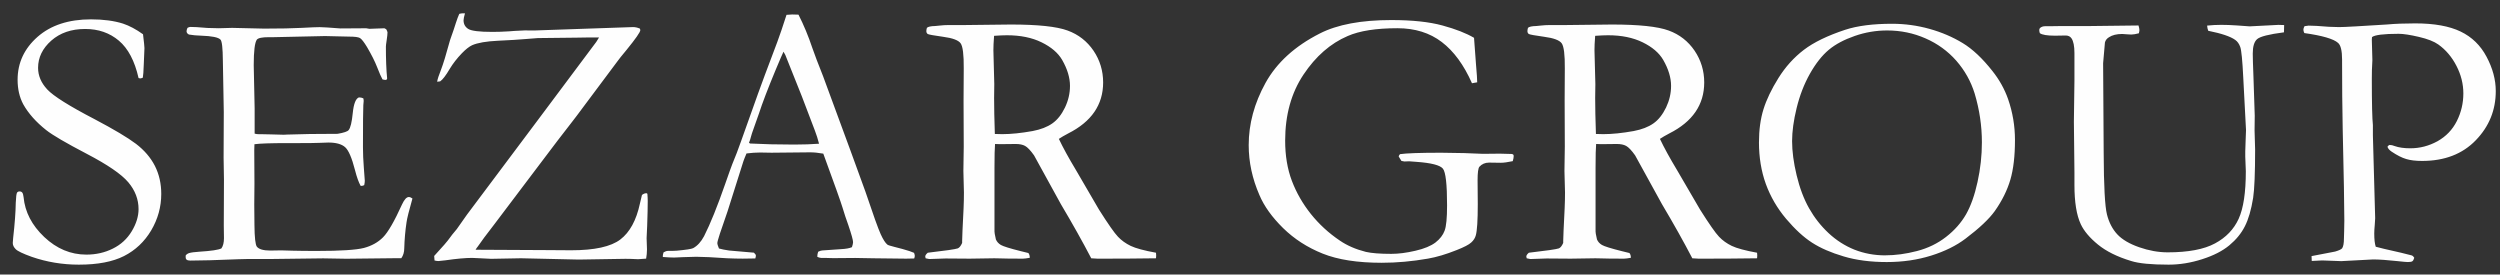 <svg width="173" height="19" viewBox="0 0 173 19" fill="none" xmlns="http://www.w3.org/2000/svg">
<rect x="0" y="0" width="173" height="19" fill="#333333" stroke="none"/>
<path d="M9.897 2.369C9.967 2.927 9.996 3.248 9.996 3.33L9.949 4.453C9.932 4.933 9.91 5.242 9.883 5.375C9.811 5.409 9.746 5.426 9.699 5.426L9.588 5.401C9.322 4.218 8.866 3.355 8.227 2.815C7.588 2.275 6.811 2.005 5.892 2.005C4.94 2.005 4.158 2.275 3.548 2.811C2.94 3.351 2.635 3.978 2.635 4.694C2.635 5.242 2.85 5.74 3.274 6.194C3.699 6.648 4.789 7.335 6.545 8.247C7.881 8.951 8.837 9.521 9.416 9.958C9.992 10.4 10.424 10.905 10.721 11.484C11.012 12.063 11.159 12.706 11.159 13.418C11.159 14.314 10.927 15.154 10.463 15.943C9.996 16.728 9.368 17.319 8.583 17.718C7.798 18.116 6.755 18.314 5.455 18.314C4.326 18.314 3.24 18.134 2.202 17.775C1.593 17.556 1.22 17.38 1.087 17.243C0.954 17.11 0.884 16.969 0.884 16.814C0.884 16.724 0.894 16.608 0.911 16.462C1.023 15.476 1.082 14.662 1.091 14.027C1.107 13.633 1.138 13.401 1.177 13.336C1.211 13.277 1.271 13.246 1.361 13.246C1.435 13.246 1.494 13.273 1.541 13.328C1.584 13.383 1.613 13.487 1.631 13.637C1.726 14.665 2.202 15.587 3.064 16.403C3.922 17.212 4.893 17.619 5.974 17.619C6.639 17.619 7.249 17.483 7.807 17.204C8.364 16.93 8.802 16.526 9.116 16.004C9.429 15.481 9.588 14.971 9.588 14.473C9.588 13.796 9.351 13.174 8.876 12.612C8.4 12.05 7.443 11.396 6.004 10.645C4.567 9.895 3.63 9.347 3.197 9.003C2.489 8.441 1.961 7.846 1.609 7.216C1.347 6.727 1.218 6.161 1.218 5.519C1.218 4.352 1.678 3.362 2.596 2.552C3.519 1.742 4.751 1.339 6.297 1.339C7.15 1.339 7.889 1.438 8.507 1.632C8.958 1.781 9.421 2.03 9.897 2.372V2.369ZM12.859 17.653C12.945 17.579 13.013 17.532 13.074 17.516C13.215 17.473 13.461 17.438 13.807 17.417C14.623 17.366 15.129 17.289 15.322 17.189C15.438 17.023 15.498 16.786 15.498 16.486L15.486 15.607L15.498 12.417L15.473 10.912L15.486 7.761L15.422 4.186C15.414 3.333 15.362 2.853 15.258 2.742C15.109 2.583 14.662 2.493 13.915 2.468C13.598 2.459 13.319 2.433 13.074 2.39C12.966 2.335 12.91 2.257 12.91 2.163C12.91 2.099 12.933 2.018 12.974 1.928C13.048 1.885 13.116 1.864 13.177 1.864C13.293 1.864 13.434 1.868 13.602 1.877C14.095 1.928 14.607 1.954 15.138 1.954L16.065 1.929L18.28 1.98C19.387 1.98 20.251 1.962 20.867 1.929C21.49 1.895 21.911 1.878 22.124 1.878C22.319 1.878 22.798 1.908 23.558 1.968L25.343 1.956L25.558 1.994L26.6 1.956L26.724 2.021C26.767 2.084 26.798 2.158 26.815 2.231C26.815 2.35 26.797 2.531 26.759 2.771C26.72 3.015 26.704 3.165 26.704 3.225C26.704 4.09 26.729 4.828 26.79 5.433C26.781 5.48 26.755 5.515 26.716 5.531C26.626 5.531 26.54 5.519 26.468 5.493C26.378 5.333 26.253 5.055 26.099 4.652C25.945 4.254 25.709 3.787 25.399 3.258C25.189 2.911 25.025 2.702 24.91 2.632C24.794 2.567 24.55 2.534 24.181 2.534C24.108 2.534 23.727 2.526 23.039 2.508C22.855 2.5 22.673 2.495 22.499 2.495L18.919 2.573H18.601C18.141 2.573 17.867 2.628 17.773 2.745C17.631 2.945 17.558 3.534 17.558 4.511C17.558 4.611 17.578 5.609 17.621 7.512V9.248C17.712 9.275 17.814 9.287 17.922 9.287H18.133C18.274 9.287 18.481 9.291 18.755 9.3C19.189 9.316 19.481 9.324 19.631 9.324C19.731 9.324 19.815 9.32 19.893 9.312C20.79 9.277 21.944 9.261 23.357 9.261C23.799 9.187 24.056 9.097 24.128 8.999C24.253 8.85 24.348 8.455 24.411 7.82C24.476 7.181 24.618 6.82 24.837 6.74C24.949 6.74 25.047 6.762 25.142 6.804C25.158 6.869 25.167 6.932 25.167 6.988C25.167 7.047 25.158 7.147 25.142 7.278C25.125 7.587 25.117 8.556 25.117 10.19C25.117 10.623 25.137 11.107 25.18 11.643C25.224 12.179 25.244 12.466 25.244 12.508C25.244 12.582 25.232 12.684 25.205 12.809C25.142 12.844 25.086 12.86 25.042 12.86H24.956C24.823 12.625 24.69 12.261 24.565 11.767C24.35 10.926 24.119 10.395 23.883 10.185C23.642 9.971 23.257 9.864 22.725 9.864C22.608 9.864 22.393 9.873 22.084 9.886C21.775 9.899 21.316 9.903 20.707 9.903H19.892C18.729 9.903 17.968 9.929 17.608 9.981L17.595 10.393L17.608 12.704L17.595 14.161L17.608 15.58C17.616 16.433 17.673 16.926 17.771 17.064C17.912 17.248 18.226 17.338 18.702 17.338L19.47 17.326C19.535 17.326 19.797 17.334 20.256 17.348C20.711 17.361 21.273 17.365 21.947 17.365C23.564 17.365 24.643 17.296 25.179 17.159C25.715 17.017 26.158 16.772 26.506 16.421C26.853 16.069 27.291 15.315 27.819 14.149C27.979 13.806 28.133 13.634 28.292 13.634C28.366 13.634 28.451 13.669 28.541 13.736C28.306 14.564 28.169 15.113 28.134 15.37C28.044 15.961 27.993 16.562 27.975 17.175C27.975 17.449 27.905 17.682 27.772 17.866H27.494L23.957 17.905L22.368 17.878L18.587 17.925H17.052C16.858 17.925 16.677 17.93 16.511 17.938C15.001 18.002 13.889 18.032 13.171 18.032C13.046 18.032 12.962 18.01 12.913 17.968C12.866 17.93 12.845 17.866 12.845 17.78L12.858 17.655L12.859 17.653ZM30.07 18.029L30.045 17.712C30.612 17.099 30.981 16.675 31.148 16.43C31.196 16.353 31.351 16.16 31.611 15.852L32.311 14.858L37.123 8.436L41.265 2.897C41.324 2.803 41.385 2.704 41.453 2.592C41.17 2.592 40.934 2.592 40.737 2.592C40.522 2.592 40.248 2.596 39.912 2.605C39.581 2.609 38.684 2.621 37.216 2.635C37.157 2.635 36.886 2.656 36.406 2.699C35.925 2.742 35.276 2.781 34.461 2.819C33.65 2.858 33.053 2.961 32.672 3.128C32.469 3.222 32.234 3.406 31.963 3.685C31.616 4.045 31.341 4.404 31.126 4.76C30.848 5.232 30.625 5.523 30.457 5.631L30.25 5.656C30.275 5.488 30.363 5.21 30.517 4.828C30.666 4.447 30.877 3.757 31.147 2.765C31.341 2.225 31.473 1.831 31.55 1.578C31.632 1.324 31.71 1.119 31.782 0.96C31.872 0.935 31.95 0.921 32.018 0.921H32.177C32.113 1.15 32.078 1.308 32.078 1.402C32.078 1.663 32.185 1.861 32.396 1.997C32.607 2.138 33.164 2.207 34.07 2.207C34.447 2.207 34.83 2.194 35.215 2.169C35.365 2.152 35.731 2.13 36.31 2.105L36.988 2.109L39.931 2.007L42.545 1.917L43.803 1.874C43.958 1.874 44.116 1.908 44.283 1.98L44.31 2.083C44.31 2.22 43.992 2.674 43.356 3.455C43.022 3.858 42.816 4.111 42.742 4.222L40.394 7.364C40.042 7.84 39.772 8.2 39.578 8.445C39.471 8.578 39.14 9.006 38.587 9.727L36.771 12.128L34.235 15.485C33.652 16.239 33.257 16.767 33.058 17.067C33.015 17.118 32.964 17.186 32.909 17.282L37.785 17.307C38.514 17.316 39.094 17.319 39.527 17.319C41.141 17.319 42.274 17.07 42.927 16.573C43.579 16.076 44.034 15.248 44.282 14.087C44.343 13.825 44.39 13.627 44.423 13.494C44.518 13.412 44.626 13.37 44.745 13.37L44.798 13.408C44.814 13.592 44.823 13.76 44.823 13.909C44.823 14.325 44.81 14.899 44.784 15.625L44.745 16.477L44.771 17.258C44.771 17.481 44.749 17.696 44.712 17.898C44.407 17.923 44.222 17.937 44.157 17.937C43.814 17.919 43.523 17.91 43.285 17.91L40.041 17.962L36.053 17.872L33.988 17.91C33.925 17.91 33.667 17.898 33.225 17.872C32.989 17.855 32.803 17.847 32.67 17.847C32.216 17.847 31.598 17.902 30.821 18.014C30.551 18.049 30.392 18.065 30.34 18.065C30.277 18.065 30.183 18.053 30.066 18.026L30.07 18.029ZM45.917 17.463C46.034 17.394 46.136 17.361 46.231 17.361H46.519C46.579 17.361 46.677 17.357 46.824 17.348C47.468 17.289 47.85 17.232 47.966 17.172C48.257 17.015 48.511 16.739 48.721 16.345C49.155 15.492 49.644 14.279 50.189 12.713C50.447 11.971 50.61 11.517 50.674 11.358C50.885 10.857 51.087 10.329 51.28 9.777L52.457 6.475C52.641 5.956 53.083 4.77 53.787 2.909C53.963 2.441 54.174 1.812 54.427 1.027L54.818 1.002L55.256 1.014C55.617 1.726 55.94 2.497 56.214 3.32C56.364 3.758 56.613 4.41 56.956 5.271L58.865 10.454L59.887 13.262C60.423 14.856 60.775 15.838 60.943 16.203C61.111 16.572 61.264 16.812 61.406 16.927C61.449 16.962 61.603 17.013 61.879 17.081C62.149 17.146 62.343 17.197 62.45 17.23C62.836 17.337 63.102 17.424 63.252 17.496C63.287 17.586 63.303 17.655 63.303 17.707C63.303 17.745 63.291 17.805 63.264 17.887C62.998 17.895 62.81 17.899 62.698 17.899C62.272 17.899 61.518 17.89 60.44 17.873L59.183 17.851L57.664 17.863C57.561 17.863 57.457 17.863 57.355 17.855C57.248 17.851 57.158 17.847 57.084 17.847H56.81C56.716 17.838 56.634 17.812 56.556 17.769C56.556 17.65 56.578 17.534 56.616 17.422C56.714 17.37 56.81 17.34 56.89 17.332L58.186 17.242C58.522 17.225 58.778 17.182 58.954 17.105C59.005 16.95 59.032 16.839 59.032 16.761C59.032 16.612 58.921 16.217 58.706 15.583C58.551 15.164 58.422 14.759 58.307 14.379C58.194 14.002 57.748 12.749 56.972 10.631C56.628 10.572 56.328 10.541 56.066 10.541L53.388 10.568L52.598 10.554C52.314 10.554 52.001 10.576 51.658 10.619C51.551 10.872 51.478 11.052 51.443 11.159L50.344 14.632C49.876 15.957 49.64 16.681 49.64 16.818C49.64 16.895 49.679 17.02 49.752 17.195C49.929 17.247 50.164 17.294 50.457 17.336L52.17 17.485C52.26 17.563 52.307 17.632 52.307 17.692C52.307 17.734 52.294 17.798 52.268 17.885C51.89 17.894 51.603 17.898 51.402 17.898C50.732 17.898 49.951 17.863 49.062 17.795C48.649 17.779 48.358 17.769 48.182 17.769C48.006 17.769 47.701 17.779 47.263 17.795C46.981 17.812 46.774 17.822 46.649 17.822C46.447 17.822 46.186 17.808 45.868 17.783V17.705C45.868 17.646 45.884 17.564 45.919 17.462L45.917 17.463ZM51.905 9.931C52.797 9.978 53.819 10.004 54.961 10.004C55.614 10.004 56.189 9.982 56.678 9.945C56.596 9.619 56.498 9.319 56.391 9.039C55.847 7.604 55.546 6.81 55.485 6.66L54.343 3.801L54.218 3.578C54.166 3.676 53.983 4.101 53.668 4.852C53.132 6.142 52.749 7.145 52.518 7.861C52.405 8.182 52.294 8.505 52.178 8.821C52.062 9.138 51.989 9.36 51.959 9.489C51.928 9.618 51.886 9.747 51.83 9.88L51.904 9.931H51.905ZM64.201 17.489C65.425 17.348 66.115 17.246 66.275 17.189C66.387 17.146 66.486 17.023 66.58 16.812V16.675C66.58 16.465 66.614 15.71 66.68 14.404C66.696 14.035 66.704 13.678 66.704 13.328L66.666 11.832L66.691 10.139L66.678 6.992L66.691 4.737C66.699 3.78 66.627 3.203 66.472 2.992C66.318 2.783 65.917 2.632 65.27 2.547C64.626 2.457 64.269 2.393 64.201 2.354C64.138 2.311 64.103 2.243 64.103 2.152C64.103 2.093 64.115 2.015 64.142 1.925C64.224 1.848 64.416 1.806 64.721 1.8C64.76 1.8 64.875 1.788 65.065 1.766C65.253 1.745 65.433 1.735 65.601 1.735H66.631L69.945 1.697C71.812 1.697 73.126 1.834 73.877 2.112C74.628 2.386 75.225 2.854 75.672 3.509C76.114 4.165 76.337 4.899 76.337 5.708C76.337 7.248 75.53 8.422 73.921 9.233C73.647 9.378 73.432 9.503 73.273 9.611C73.557 10.21 73.952 10.932 74.458 11.772L76.046 14.498C76.681 15.502 77.119 16.127 77.363 16.381C77.604 16.638 77.899 16.847 78.243 17.015C78.591 17.181 79.174 17.34 79.995 17.489C80.003 17.571 80.007 17.639 80.007 17.686C80.007 17.737 80.003 17.802 79.995 17.874C78.848 17.891 77.505 17.901 75.964 17.901C75.857 17.901 75.706 17.891 75.514 17.874C74.922 16.738 74.222 15.49 73.415 14.131L71.557 10.753C71.309 10.402 71.097 10.184 70.934 10.097C70.771 10.007 70.553 9.964 70.282 9.964L69.209 9.976L68.857 9.964C68.832 10.234 68.818 10.778 68.818 11.61V15.902C68.81 16.061 68.844 16.282 68.916 16.57C68.986 16.729 69.097 16.854 69.26 16.951C69.42 17.045 69.882 17.192 70.656 17.384L71.162 17.509C71.231 17.59 71.26 17.697 71.26 17.84C71.037 17.878 70.878 17.899 70.788 17.899C70.036 17.899 69.504 17.895 69.195 17.881C69.036 17.877 68.907 17.873 68.808 17.873L67.105 17.899L65.439 17.887C65.367 17.887 64.989 17.899 64.301 17.925L64.053 17.874L64.027 17.75C64.027 17.676 64.086 17.586 64.203 17.488L64.201 17.489ZM68.842 9.27C69.069 9.279 69.241 9.283 69.352 9.283C69.962 9.283 70.666 9.21 71.46 9.068C72.022 8.96 72.477 8.785 72.825 8.537C73.173 8.293 73.46 7.928 73.695 7.443C73.927 6.959 74.043 6.462 74.043 5.942C74.043 5.376 73.863 4.777 73.499 4.143C73.216 3.658 72.743 3.255 72.078 2.929C71.413 2.603 70.614 2.44 69.683 2.44C69.451 2.44 69.155 2.452 68.79 2.479C68.756 2.912 68.743 3.246 68.743 3.478L68.804 5.819L68.792 6.78C68.792 7.432 68.808 8.264 68.843 9.27H68.842ZM102.003 2.617L102.144 4.521C102.195 5.095 102.222 5.49 102.222 5.696L101.861 5.761C101.299 4.492 100.604 3.541 99.767 2.905C98.934 2.271 97.913 1.953 96.707 1.953C95.231 1.953 94.08 2.133 93.26 2.493C92.071 3.002 91.049 3.894 90.204 5.159C89.358 6.424 88.933 7.95 88.933 9.733C88.933 10.767 89.087 11.692 89.396 12.511C89.709 13.334 90.147 14.098 90.71 14.805C91.276 15.512 91.946 16.13 92.718 16.649C93.22 16.992 93.821 17.254 94.517 17.43C94.908 17.52 95.495 17.567 96.277 17.567C96.779 17.567 97.337 17.495 97.947 17.352C98.561 17.211 99.02 17.017 99.333 16.782C99.642 16.541 99.853 16.271 99.965 15.968C100.082 15.668 100.137 15.081 100.137 14.206C100.137 12.756 100.043 11.912 99.85 11.672C99.656 11.431 99.048 11.274 98.021 11.2L97.519 11.162L97.181 11.174C97.129 11.166 97.064 11.152 96.978 11.135L96.79 10.831C96.79 10.788 96.82 10.736 96.88 10.667C97.314 10.604 98.262 10.569 99.725 10.569C100.051 10.569 100.583 10.577 101.322 10.594L102.618 10.645L103.79 10.633C104.018 10.633 104.288 10.641 104.61 10.655C104.665 10.663 104.704 10.68 104.72 10.702C104.737 10.719 104.747 10.757 104.747 10.804C104.747 10.894 104.725 11.011 104.682 11.152C104.33 11.225 104.055 11.264 103.863 11.264L103.043 11.252C102.769 11.252 102.546 11.35 102.374 11.539C102.292 11.634 102.249 11.946 102.249 12.482L102.262 14.128C102.262 15.255 102.215 15.976 102.125 16.289C102.073 16.473 101.971 16.637 101.807 16.782C101.648 16.931 101.314 17.103 100.802 17.305C100.073 17.596 99.411 17.794 98.819 17.896C97.712 18.09 96.643 18.184 95.612 18.184C93.95 18.184 92.59 17.974 91.53 17.55C90.47 17.125 89.561 16.538 88.791 15.784C88.024 15.029 87.478 14.271 87.152 13.498C86.658 12.367 86.41 11.218 86.41 10.043C86.41 8.577 86.797 7.145 87.573 5.739C88.349 4.337 89.599 3.196 91.329 2.318C92.543 1.697 94.195 1.388 96.281 1.388C97.724 1.388 98.903 1.512 99.822 1.764C100.741 2.014 101.466 2.3 102.003 2.617ZM105.796 17.489C107.02 17.348 107.71 17.246 107.869 17.189C107.982 17.146 108.08 17.023 108.174 16.812V16.675C108.174 16.465 108.209 15.71 108.274 14.404C108.291 14.035 108.299 13.678 108.299 13.328L108.26 11.832L108.285 10.139L108.273 6.992L108.285 4.737C108.294 3.78 108.221 3.203 108.066 2.992C107.912 2.783 107.512 2.632 106.865 2.547C106.22 2.457 105.864 2.393 105.796 2.354C105.732 2.311 105.698 2.243 105.698 2.152C105.698 2.093 105.71 2.015 105.736 1.925C105.818 1.848 106.011 1.806 106.316 1.8C106.355 1.8 106.47 1.788 106.659 1.766C106.848 1.745 107.028 1.735 107.196 1.735H108.226L111.539 1.697C113.406 1.697 114.72 1.834 115.472 2.112C116.223 2.386 116.82 2.854 117.266 3.509C117.708 4.165 117.932 4.899 117.932 5.708C117.932 7.248 117.125 8.422 115.516 9.233C115.241 9.378 115.027 9.503 114.867 9.611C115.151 10.21 115.546 10.932 116.052 11.772L117.641 14.498C118.275 15.502 118.713 16.127 118.957 16.381C119.198 16.638 119.494 16.847 119.837 17.015C120.185 17.181 120.769 17.34 121.589 17.489C121.598 17.571 121.602 17.639 121.602 17.686C121.602 17.737 121.598 17.802 121.589 17.874C120.443 17.891 119.1 17.901 117.559 17.901C117.452 17.901 117.301 17.891 117.108 17.874C116.517 16.738 115.817 15.49 115.01 14.131L113.151 10.753C112.903 10.402 112.691 10.184 112.529 10.097C112.366 10.007 112.148 9.964 111.876 9.964L110.804 9.976L110.452 9.964C110.427 10.234 110.413 10.778 110.413 11.61V15.902C110.404 16.061 110.439 16.282 110.511 16.57C110.58 16.729 110.691 16.854 110.855 16.951C111.014 17.045 111.477 17.192 112.249 17.384L112.756 17.509C112.826 17.59 112.855 17.697 112.855 17.84C112.632 17.878 112.472 17.899 112.382 17.899C111.631 17.899 111.099 17.895 110.79 17.881C110.63 17.877 110.501 17.873 110.403 17.873L108.7 17.899L107.034 17.887C106.962 17.887 106.583 17.899 105.896 17.925L105.648 17.874L105.621 17.75C105.621 17.676 105.681 17.586 105.797 17.488L105.796 17.489ZM110.436 9.27C110.664 9.279 110.835 9.283 110.946 9.283C111.556 9.283 112.26 9.21 113.054 9.068C113.617 8.96 114.072 8.785 114.42 8.537C114.767 8.293 115.054 7.928 115.29 7.443C115.521 6.959 115.638 6.462 115.638 5.942C115.638 5.376 115.458 4.777 115.093 4.143C114.81 3.658 114.338 3.255 113.673 2.929C113.007 2.603 112.209 2.44 111.278 2.44C111.046 2.44 110.749 2.452 110.385 2.479C110.35 2.912 110.338 3.246 110.338 3.478L110.399 5.819L110.386 6.78C110.386 7.432 110.403 8.264 110.438 9.27H110.436ZM121.721 9.849C121.721 8.996 121.823 8.238 122.03 7.569C122.236 6.905 122.58 6.179 123.068 5.4C123.553 4.623 124.141 3.973 124.828 3.449C125.514 2.926 126.468 2.464 127.686 2.061C128.54 1.782 129.622 1.645 130.931 1.645C131.811 1.645 132.673 1.762 133.518 1.997C134.36 2.232 135.123 2.559 135.815 2.979C136.502 3.394 137.188 4.042 137.874 4.912C138.355 5.517 138.716 6.164 138.96 6.859C139.277 7.777 139.436 8.715 139.436 9.689C139.436 10.795 139.33 11.713 139.115 12.441C138.9 13.169 138.544 13.89 138.042 14.602C137.647 15.155 136.969 15.794 136.016 16.513C135.377 16.998 134.583 17.392 133.633 17.689C132.69 17.985 131.664 18.134 130.565 18.134C129.449 18.134 128.453 18.006 127.582 17.744C126.71 17.487 125.981 17.17 125.402 16.797C124.819 16.424 124.217 15.871 123.599 15.142C122.985 14.413 122.516 13.61 122.195 12.729C121.878 11.85 121.72 10.889 121.72 9.852L121.721 9.849ZM130.455 17.669C131.159 17.669 131.888 17.571 132.649 17.373C133.409 17.177 134.082 16.85 134.67 16.392C135.254 15.938 135.712 15.418 136.048 14.836C136.379 14.253 136.645 13.507 136.846 12.589C137.048 11.675 137.147 10.763 137.147 9.849C137.147 8.708 136.979 7.582 136.645 6.467C136.383 5.623 135.958 4.868 135.374 4.2C134.787 3.535 134.078 3.02 133.245 2.656C132.417 2.292 131.532 2.108 130.593 2.108C129.829 2.108 129.082 2.232 128.353 2.486C127.624 2.739 127.022 3.056 126.554 3.445C126.087 3.835 125.649 4.389 125.245 5.105C124.842 5.821 124.537 6.614 124.327 7.476C124.116 8.339 124.013 9.102 124.013 9.766C124.013 10.461 124.116 11.25 124.327 12.128C124.537 13.007 124.824 13.77 125.19 14.416C125.555 15.06 126.005 15.634 126.537 16.131C127.069 16.628 127.667 17.01 128.326 17.276C128.992 17.538 129.7 17.671 130.455 17.671V17.669ZM147.984 1.76C148.027 1.902 148.048 2.01 148.048 2.081C148.048 2.133 148.035 2.206 148.009 2.304C147.794 2.36 147.618 2.39 147.481 2.39C147.425 2.39 147.327 2.386 147.188 2.374C147.051 2.361 146.94 2.351 146.854 2.351C146.472 2.351 146.163 2.429 145.94 2.578C145.79 2.668 145.696 2.793 145.661 2.943L145.536 4.374L145.575 10.59C145.583 12.871 145.661 14.286 145.802 14.842C145.944 15.4 146.183 15.859 146.519 16.219C146.854 16.578 147.36 16.875 148.034 17.11C148.707 17.345 149.364 17.462 150.003 17.462C151.428 17.462 152.519 17.255 153.278 16.844C154.038 16.437 154.582 15.867 154.914 15.143C155.245 14.418 155.411 13.321 155.411 11.847C155.411 11.804 155.399 11.469 155.372 10.839V10.475C155.372 10.342 155.381 10.08 155.399 9.69C155.415 9.3 155.424 9.073 155.424 9.003L155.235 5.398C155.176 4.184 155.106 3.469 155.025 3.25C154.947 3.031 154.832 2.869 154.677 2.761C154.351 2.526 153.729 2.315 152.81 2.131C152.767 2.015 152.741 1.896 152.732 1.771C153.063 1.737 153.385 1.72 153.707 1.72C154.042 1.72 154.398 1.733 154.767 1.759C155.32 1.802 155.625 1.824 155.676 1.824L157.672 1.722L158.063 1.734L158.05 2.237C157.016 2.369 156.398 2.527 156.192 2.709C155.989 2.889 155.891 3.218 155.891 3.708C155.891 3.966 155.907 4.53 155.942 5.401L156.028 8.004L156.016 9.032L156.054 10.341C156.054 11.978 156.007 13.097 155.917 13.694C155.784 14.521 155.591 15.182 155.342 15.665C155.098 16.149 154.738 16.587 154.269 16.977C153.797 17.368 153.17 17.689 152.388 17.937C151.603 18.19 150.831 18.314 150.067 18.314C148.869 18.314 148.002 18.229 147.475 18.061C146.509 17.769 145.745 17.387 145.174 16.92C144.603 16.453 144.208 15.982 143.989 15.514C143.698 14.892 143.551 13.991 143.551 12.799V11.934L143.513 8.419L143.551 5.581V3.674C143.551 3.189 143.482 2.85 143.35 2.657C143.26 2.524 143.123 2.457 142.951 2.457L142.208 2.469C141.66 2.469 141.308 2.41 141.156 2.293C141.13 2.216 141.118 2.148 141.118 2.093C141.118 2.015 141.143 1.956 141.195 1.917C141.285 1.848 141.396 1.814 141.531 1.814H141.861L142.698 1.802H144.681L147.981 1.763L147.984 1.76ZM159.469 1.812C159.619 1.787 159.713 1.773 159.758 1.773C160.04 1.773 160.509 1.799 161.166 1.854C161.508 1.867 161.741 1.875 161.866 1.875C162.05 1.875 162.441 1.859 163.037 1.824L165.17 1.695C165.733 1.644 166.384 1.618 167.131 1.618C168.445 1.618 169.491 1.806 170.269 2.18C171.051 2.554 171.651 3.136 172.071 3.93C172.496 4.727 172.707 5.516 172.707 6.305C172.707 7.618 172.247 8.753 171.325 9.705C170.402 10.662 169.162 11.137 167.604 11.137C167.166 11.137 166.801 11.094 166.509 11.004C166.212 10.918 165.878 10.746 165.5 10.493C165.34 10.386 165.246 10.274 165.212 10.155C165.246 10.1 165.293 10.055 165.349 10.03C165.469 10.03 165.589 10.055 165.713 10.108C165.996 10.21 166.358 10.262 166.794 10.262C167.455 10.262 168.082 10.098 168.675 9.773C169.263 9.442 169.71 8.98 170.014 8.376C170.315 7.771 170.464 7.137 170.464 6.464C170.464 5.812 170.305 5.174 169.988 4.561C169.67 3.943 169.253 3.451 168.735 3.081C168.444 2.872 167.996 2.695 167.392 2.554C166.786 2.412 166.319 2.339 165.984 2.339C164.95 2.339 164.336 2.417 164.143 2.566L164.13 2.742L164.169 4.161L164.157 4.414C164.14 4.641 164.13 4.989 164.13 5.457C164.13 7.166 164.157 8.231 164.204 8.65V9.354L164.362 15.103C164.362 15.184 164.354 15.338 164.333 15.565C164.311 15.792 164.298 15.99 164.298 16.156C164.298 16.559 164.333 16.864 164.401 17.074C164.598 17.134 165.187 17.271 166.153 17.489C166.603 17.596 166.847 17.657 166.891 17.674C166.961 17.698 167.016 17.755 167.067 17.837C167.033 17.962 166.99 18.038 166.934 18.078C166.883 18.116 166.775 18.133 166.617 18.133C166.519 18.133 166.282 18.111 165.913 18.07C165.196 17.992 164.629 17.953 164.222 17.953L162.015 18.07L160.697 18.022C160.616 18.022 160.372 18.035 159.973 18.057L159.96 17.722L161.587 17.409C161.853 17.332 162.017 17.254 162.076 17.181C162.158 17.062 162.201 16.833 162.201 16.487C162.201 16.414 162.205 16.246 162.215 15.998C162.223 15.823 162.228 15.579 162.228 15.265C162.228 14.275 162.189 12.165 162.115 8.933C162.085 7.424 162.072 5.888 162.072 4.328V4.114C162.072 3.509 161.978 3.128 161.794 2.969C161.485 2.691 160.704 2.464 159.458 2.288C159.415 2.194 159.395 2.116 159.395 2.057C159.395 1.987 159.42 1.907 159.472 1.813L159.469 1.812Z" fill="#FEFEFE"/>
</svg>

